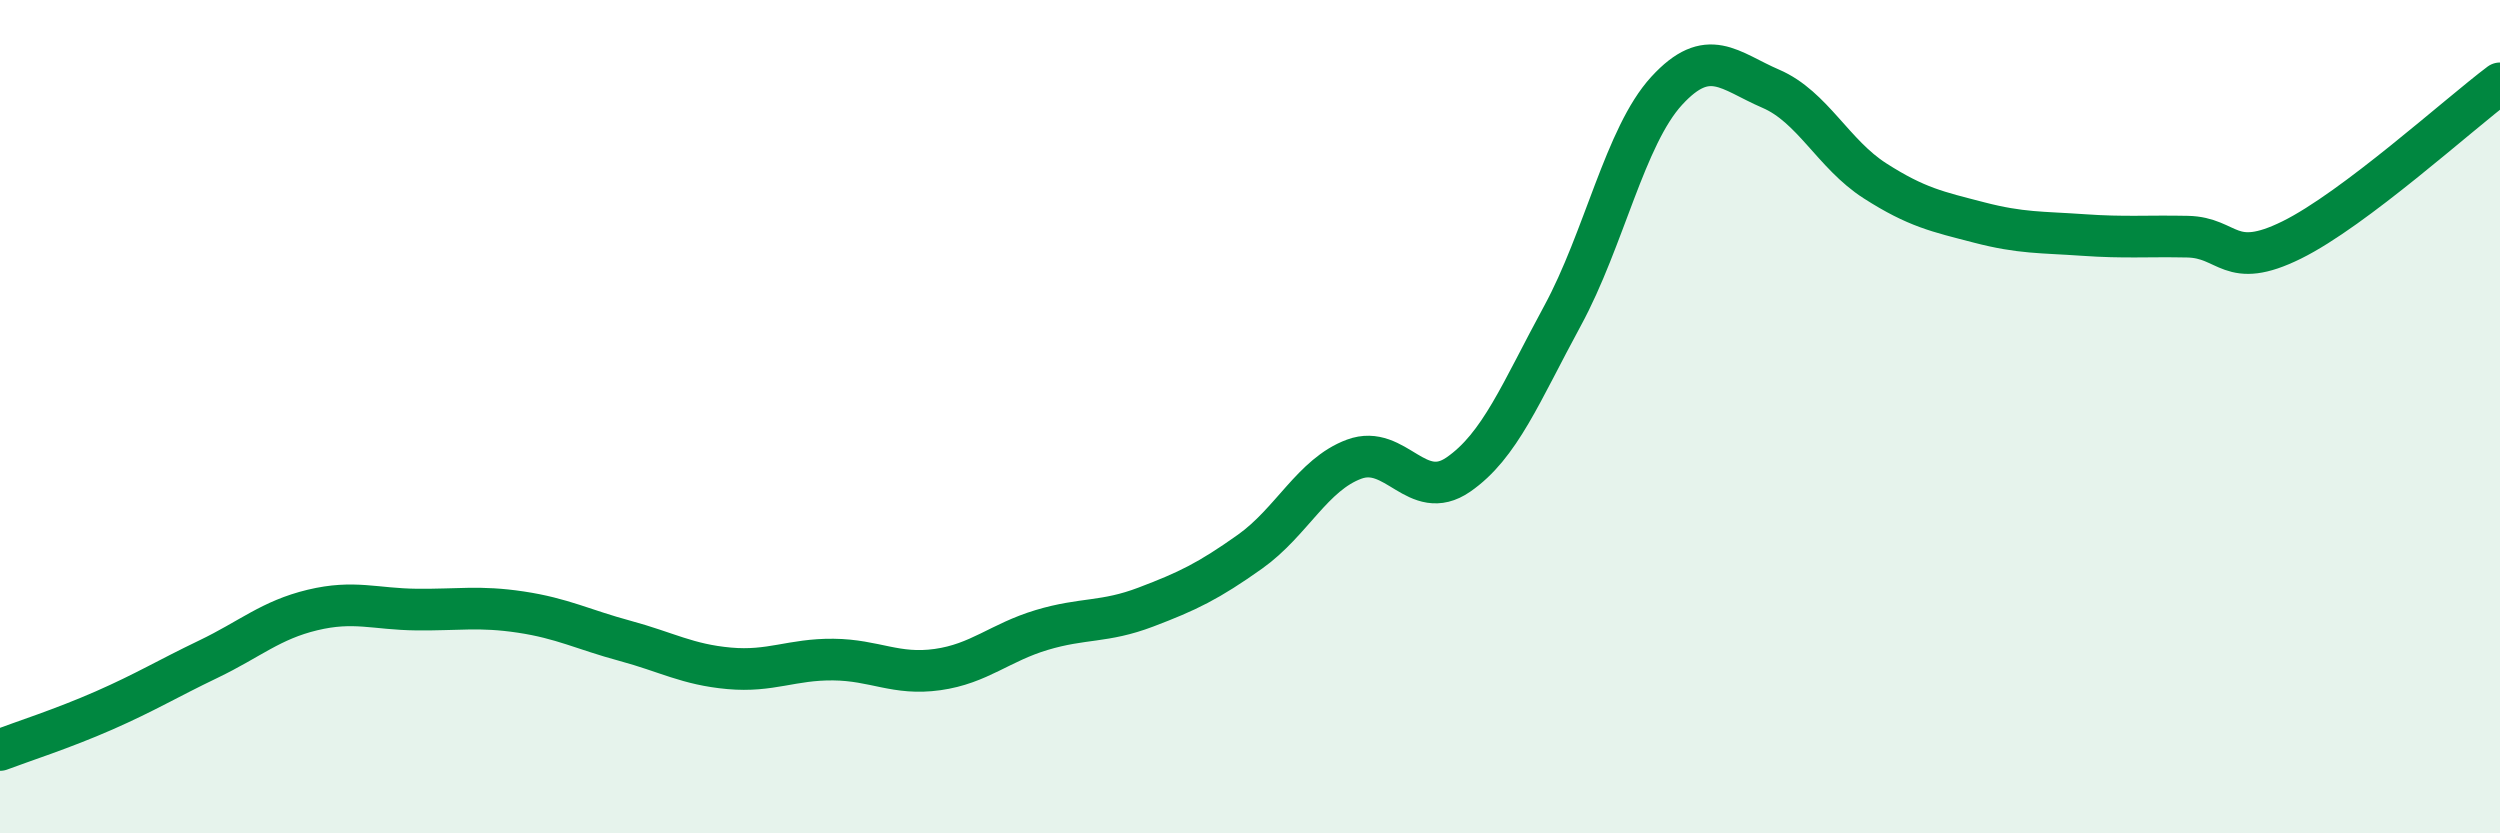 
    <svg width="60" height="20" viewBox="0 0 60 20" xmlns="http://www.w3.org/2000/svg">
      <path
        d="M 0,18 C 0.5,17.81 1.5,17.49 2.5,17.05 C 3.5,16.61 4,16.3 5,15.82 C 6,15.34 6.5,14.88 7.5,14.64 C 8.5,14.4 9,14.62 10,14.63 C 11,14.64 11.5,14.54 12.5,14.69 C 13.5,14.84 14,15.11 15,15.38 C 16,15.65 16.5,15.95 17.5,16.04 C 18.5,16.13 19,15.82 20,15.83 C 21,15.84 21.5,16.21 22.5,16.07 C 23.5,15.93 24,15.42 25,15.12 C 26,14.82 26.5,14.95 27.5,14.57 C 28.5,14.19 29,13.95 30,13.24 C 31,12.53 31.5,11.39 32.5,11.02 C 33.5,10.65 34,12.08 35,11.39 C 36,10.7 36.5,9.42 37.5,7.58 C 38.5,5.74 39,3.27 40,2.18 C 41,1.09 41.5,1.7 42.5,2.13 C 43.5,2.56 44,3.7 45,4.34 C 46,4.98 46.5,5.08 47.5,5.34 C 48.5,5.6 49,5.57 50,5.64 C 51,5.71 51.5,5.66 52.5,5.68 C 53.5,5.7 53.5,6.5 55,5.76 C 56.5,5.02 59,2.75 60,2L60 20L0 20Z"
        fill="#008740"
        opacity="0.1"
        stroke-linecap="round"
        stroke-linejoin="round"
      />
      <path
        d="M 0,18 C 0.5,17.81 1.5,17.49 2.5,17.05 C 3.5,16.61 4,16.3 5,15.82 C 6,15.34 6.5,14.88 7.5,14.64 C 8.5,14.4 9,14.62 10,14.63 C 11,14.64 11.5,14.54 12.5,14.69 C 13.5,14.84 14,15.11 15,15.38 C 16,15.65 16.5,15.95 17.5,16.04 C 18.5,16.13 19,15.82 20,15.83 C 21,15.84 21.5,16.21 22.5,16.07 C 23.5,15.93 24,15.42 25,15.12 C 26,14.82 26.5,14.95 27.5,14.57 C 28.5,14.19 29,13.95 30,13.24 C 31,12.53 31.5,11.39 32.5,11.02 C 33.5,10.65 34,12.08 35,11.39 C 36,10.7 36.5,9.42 37.5,7.58 C 38.5,5.74 39,3.27 40,2.18 C 41,1.09 41.5,1.7 42.5,2.13 C 43.5,2.56 44,3.7 45,4.34 C 46,4.98 46.5,5.08 47.5,5.34 C 48.5,5.6 49,5.57 50,5.64 C 51,5.71 51.5,5.66 52.5,5.68 C 53.5,5.7 53.5,6.5 55,5.76 C 56.5,5.02 59,2.75 60,2"
        stroke="#008740"
        stroke-width="1"
        fill="none"
        stroke-linecap="round"
        stroke-linejoin="round"
      />
    </svg>
  
